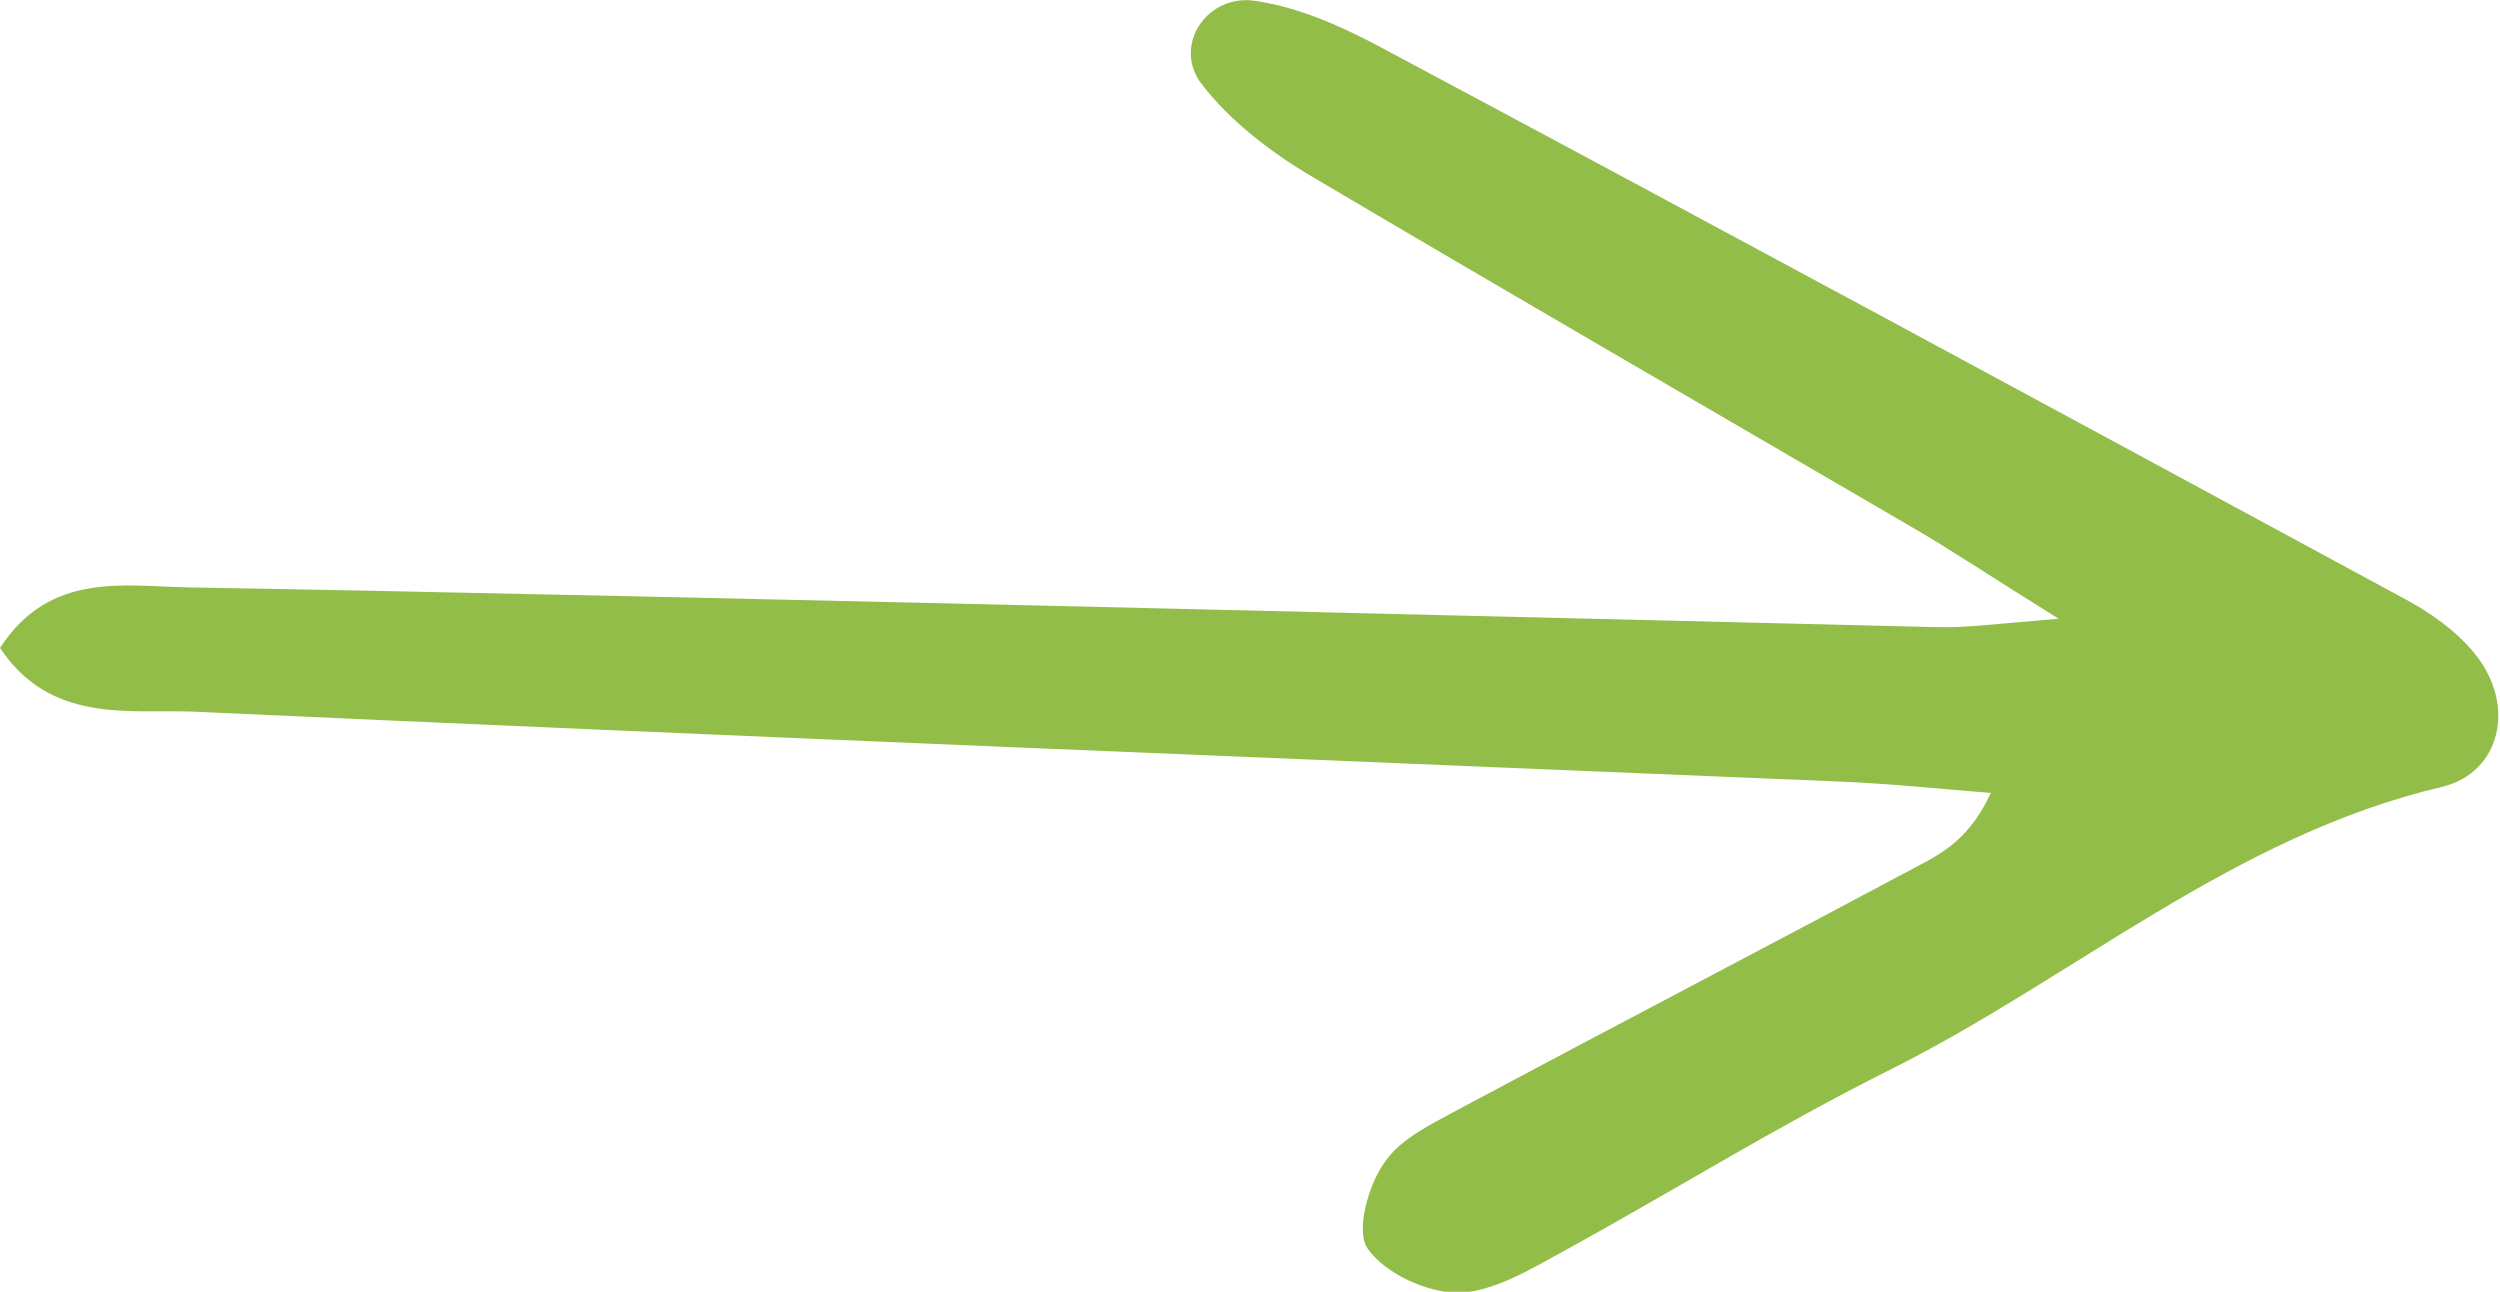 <?xml version="1.0" encoding="UTF-8"?>
<svg xmlns="http://www.w3.org/2000/svg" xml:space="preserve" id="Capa_1" x="0" y="0" version="1.1" viewBox="0 0 239.6 123.8">
  <style>.st0{fill:#93bd49}</style>
  <path d="M0 62.1c4.8-7.4 12-5.9 18.2-5.8 42.8.7 154.3 3.5 167.2 3.8 2.9.1 5.8-.3 11.9-.8-6.6-4.1-10.3-6.6-14.1-8.8-19.2-11.2-38.4-22.3-57.5-33.6-3.9-2.3-7.8-5.3-10.5-8.8-2.9-3.7.5-8.8 5.2-8 4 .6 7.9 2.3 11.5 4.2 32.8 17.5 65.5 35.2 98.2 52.9 2.7 1.4 5.4 3.3 7.2 5.6 3.8 4.8 2.4 11.2-3.2 12.6-20.1 4.7-35.4 18.4-53.3 27.3-10.6 5.3-20.7 11.6-31.1 17.3-3.1 1.7-6.6 3.8-9.9 3.9-3 0-7-1.8-8.7-4.2-1.2-1.6 0-6.1 1.6-8.3 1.6-2.4 4.8-3.8 7.5-5.3 14.6-7.8 29.2-15.4 43.8-23.2 2.5-1.3 4.9-2.8 6.8-6.9-4.9-.4-9.7-.9-14.6-1.1-52.6-2.2-105.2-4.3-157.8-6.7C12.2 68 4.8 69.3 0 62.1z" class="st0"></path>
</svg>
